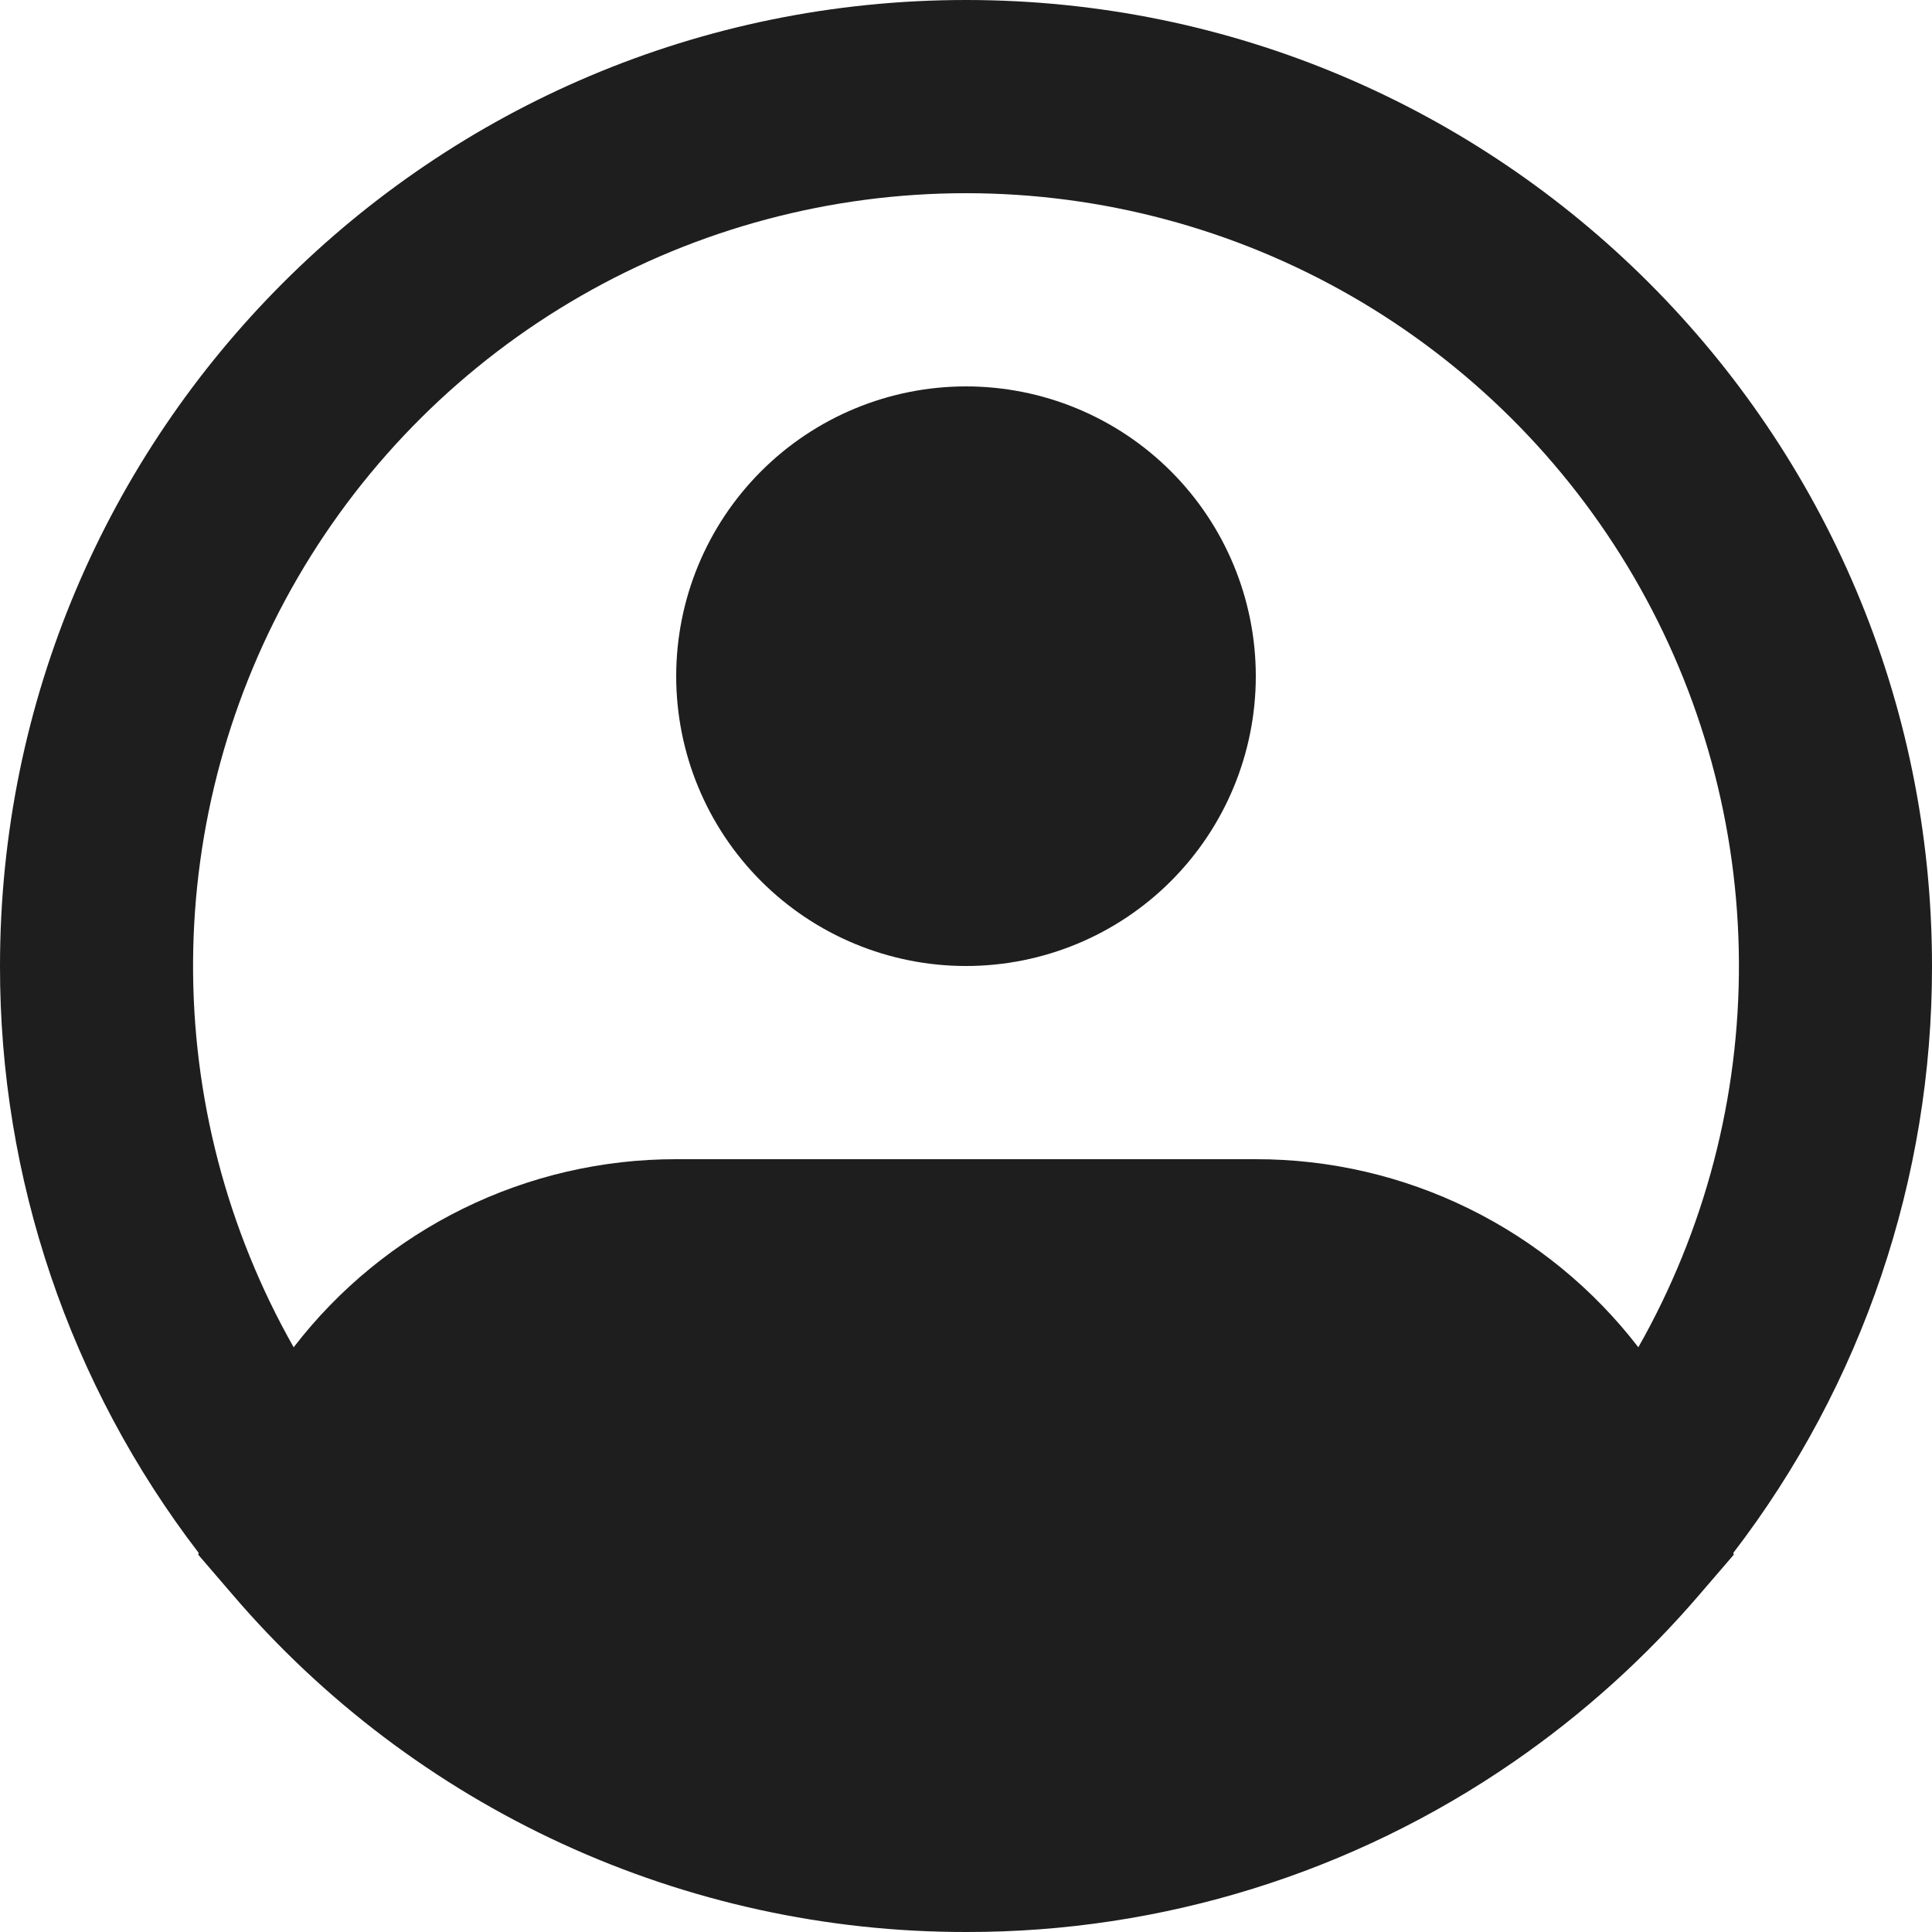 <svg width="142" height="142" viewBox="0 0 142 142" fill="none" xmlns="http://www.w3.org/2000/svg">
<path fill-rule="evenodd" clip-rule="evenodd" d="M71 14.2C61.065 14.198 51.304 16.802 42.69 21.752C34.077 26.701 26.912 33.824 21.911 42.408C16.91 50.992 14.248 60.738 14.191 70.672C14.133 80.607 16.683 90.382 21.584 99.024C24.897 94.718 29.156 91.232 34.031 88.835C38.906 86.438 44.267 85.194 49.7 85.2H92.3C97.733 85.194 103.094 86.438 107.969 88.835C112.844 91.232 117.103 94.718 120.416 99.024C125.317 90.382 127.867 80.607 127.809 70.672C127.752 60.738 125.09 50.992 120.089 42.408C115.088 33.824 107.923 26.701 99.31 21.752C90.696 16.802 80.935 14.198 71 14.2ZM127.395 114.139C136.888 101.764 142.023 86.597 142 71C142 31.787 110.213 0 71 0C31.787 0 7.98979e-05 31.787 7.98979e-05 71C-0.023 86.597 5.111 101.764 14.605 114.139L14.569 114.267L17.09 117.2C23.749 124.985 32.017 131.234 41.324 135.515C50.631 139.796 60.755 142.009 71 142C85.394 142.026 99.453 137.654 111.292 129.468C116.34 125.981 120.917 121.857 124.91 117.2L127.431 114.267L127.395 114.139ZM71 28.4C65.351 28.4 59.933 30.644 55.939 34.639C51.944 38.633 49.7 44.051 49.7 49.7C49.7 55.349 51.944 60.767 55.939 64.761C59.933 68.756 65.351 71 71 71C76.649 71 82.067 68.756 86.061 64.761C90.056 60.767 92.3 55.349 92.3 49.7C92.3 44.051 90.056 38.633 86.061 34.639C82.067 30.644 76.649 28.4 71 28.4Z" fill="#1E1E1E"/>
</svg>
